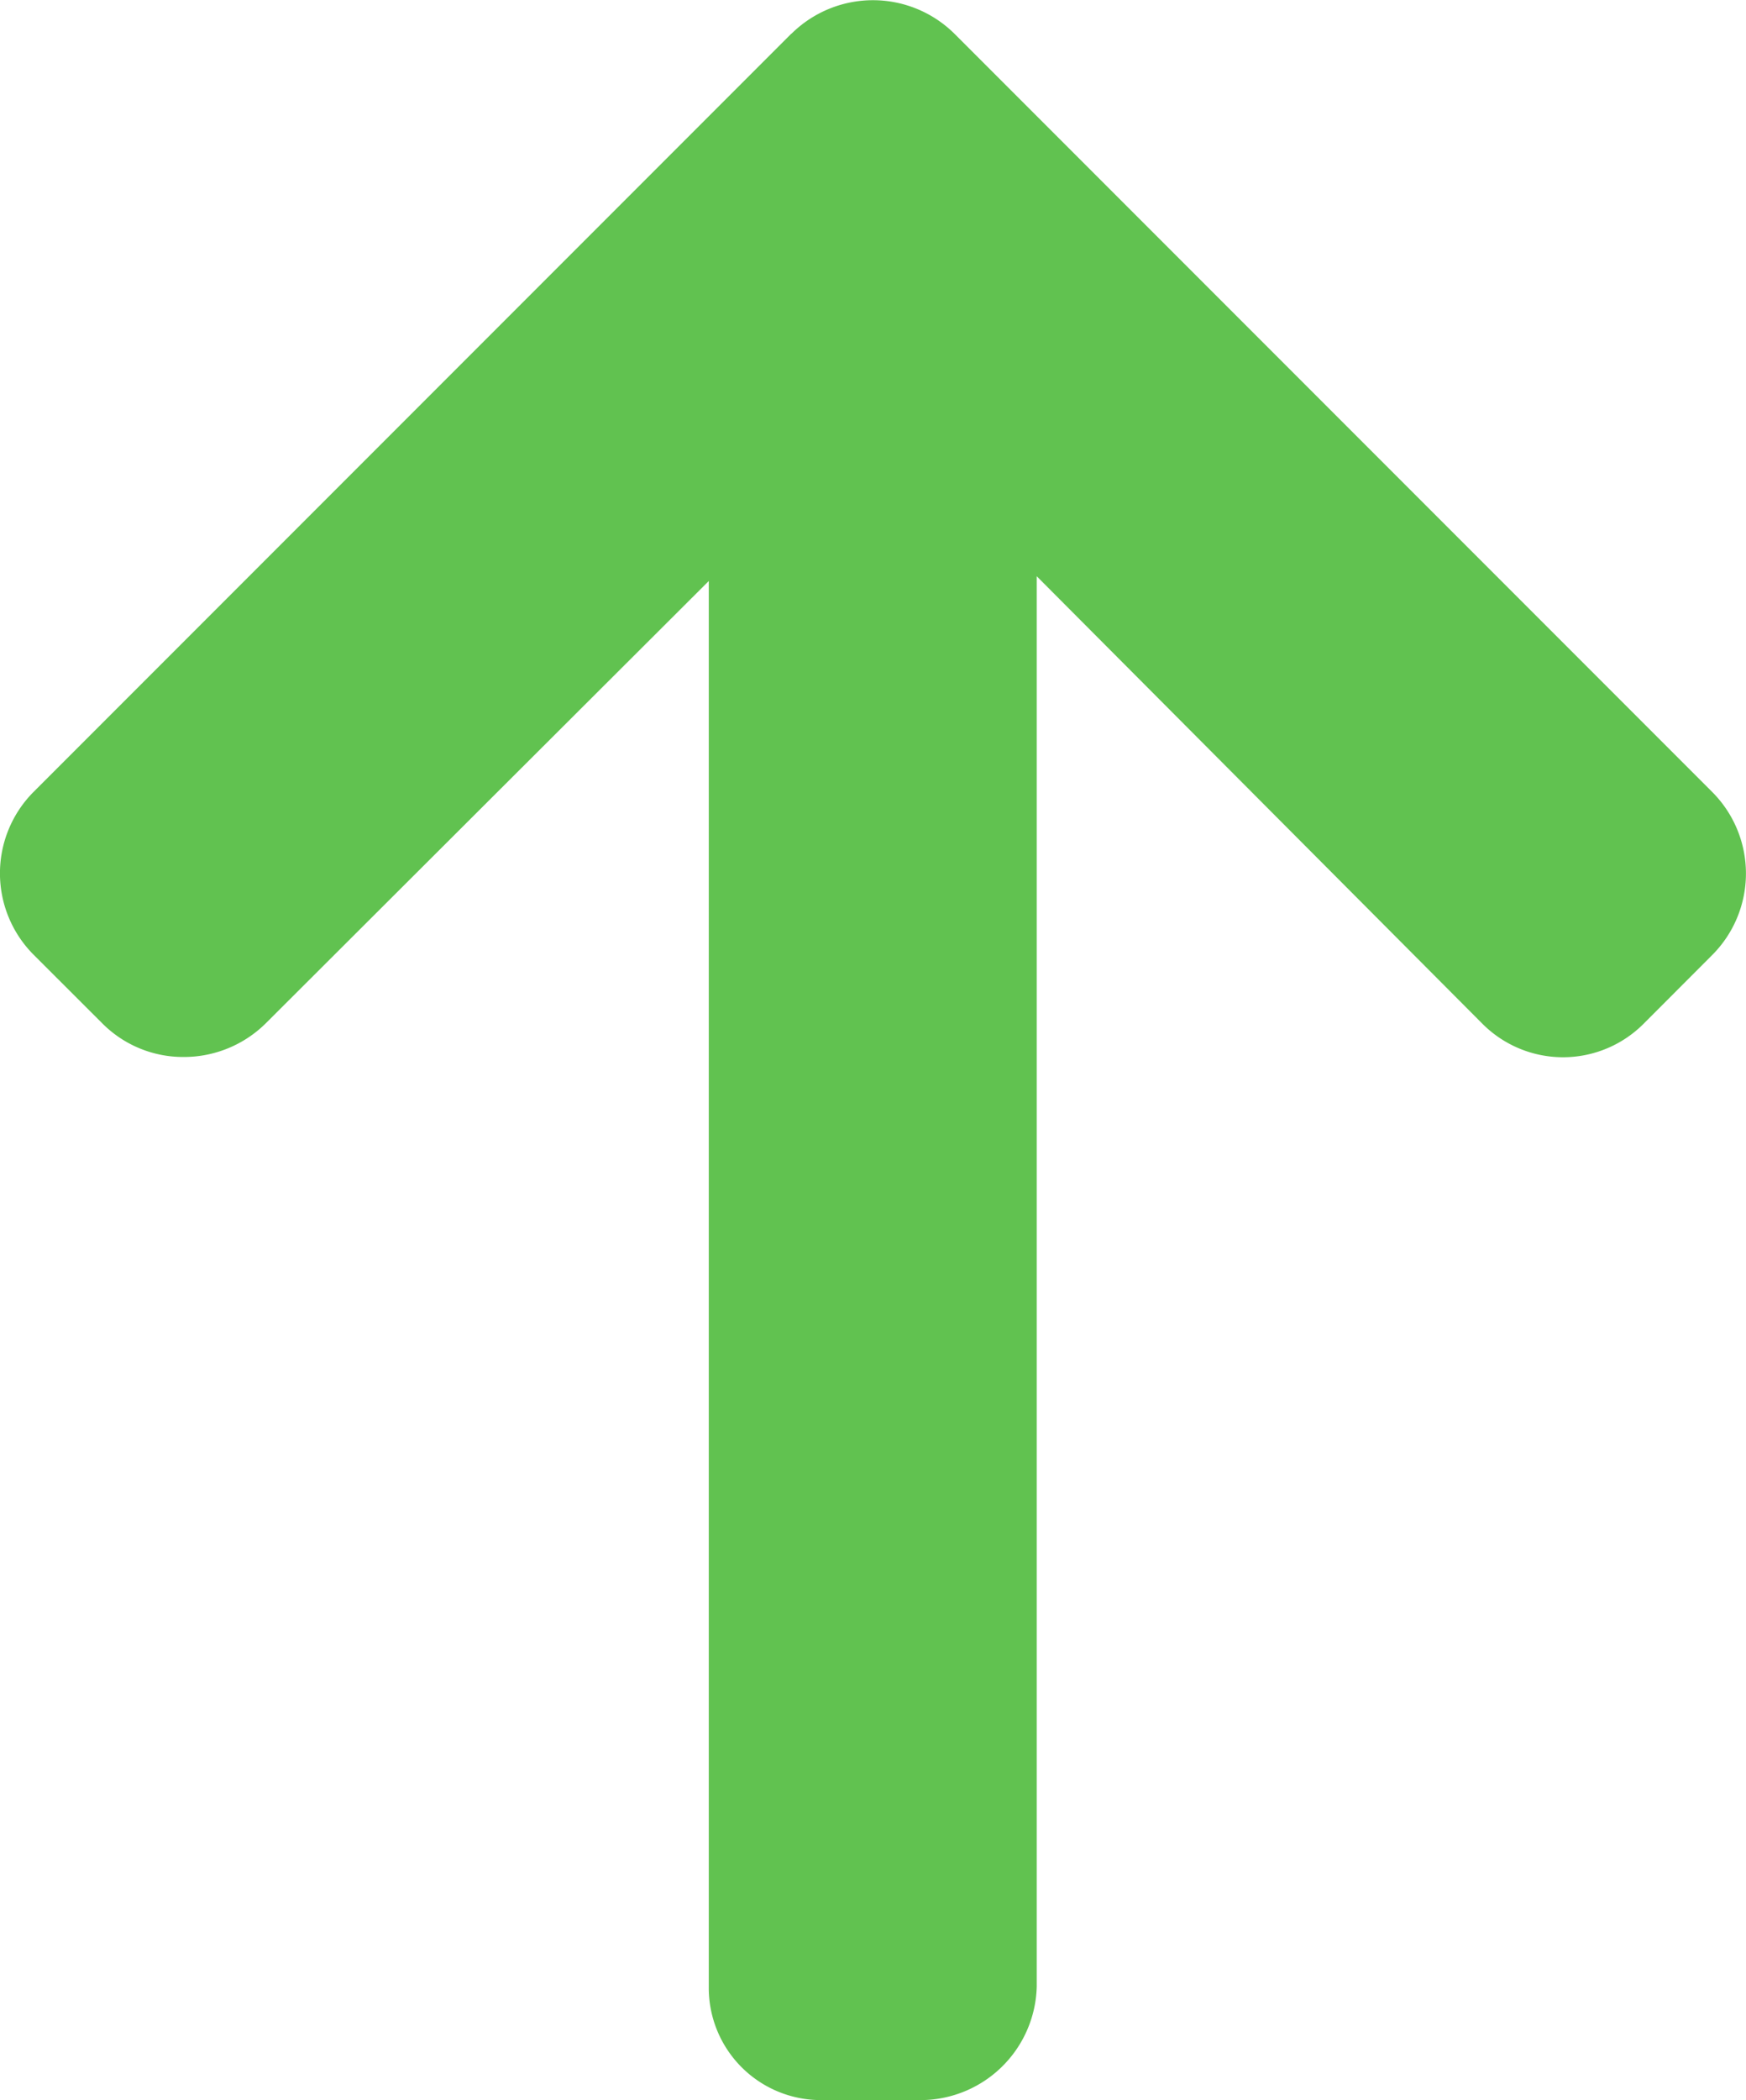 <svg xmlns="http://www.w3.org/2000/svg" width="18" height="21.637" viewBox="0 0 18 21.637"><defs><style>.a{fill:#61c250;}</style></defs><g transform="translate(-41.346 21.637) rotate(-90)"><g transform="translate(0 41.346)"><path class="a" d="M21.291,49.505l-7.814-7.814a1.188,1.188,0,0,0-1.675,0l-.709.71a1.175,1.175,0,0,0-.346.837,1.2,1.2,0,0,0,.346.847l4.558,4.568H1.169A1.156,1.156,0,0,0,0,49.818v1a1.2,1.2,0,0,0,1.169,1.216H15.7l-4.61,4.594a1.173,1.173,0,0,0,0,1.663L11.8,59a1.188,1.188,0,0,0,1.675,0l7.814-7.814a1.194,1.194,0,0,0,0-1.681Z" transform="translate(0 -41.346)"/></g></g></svg>